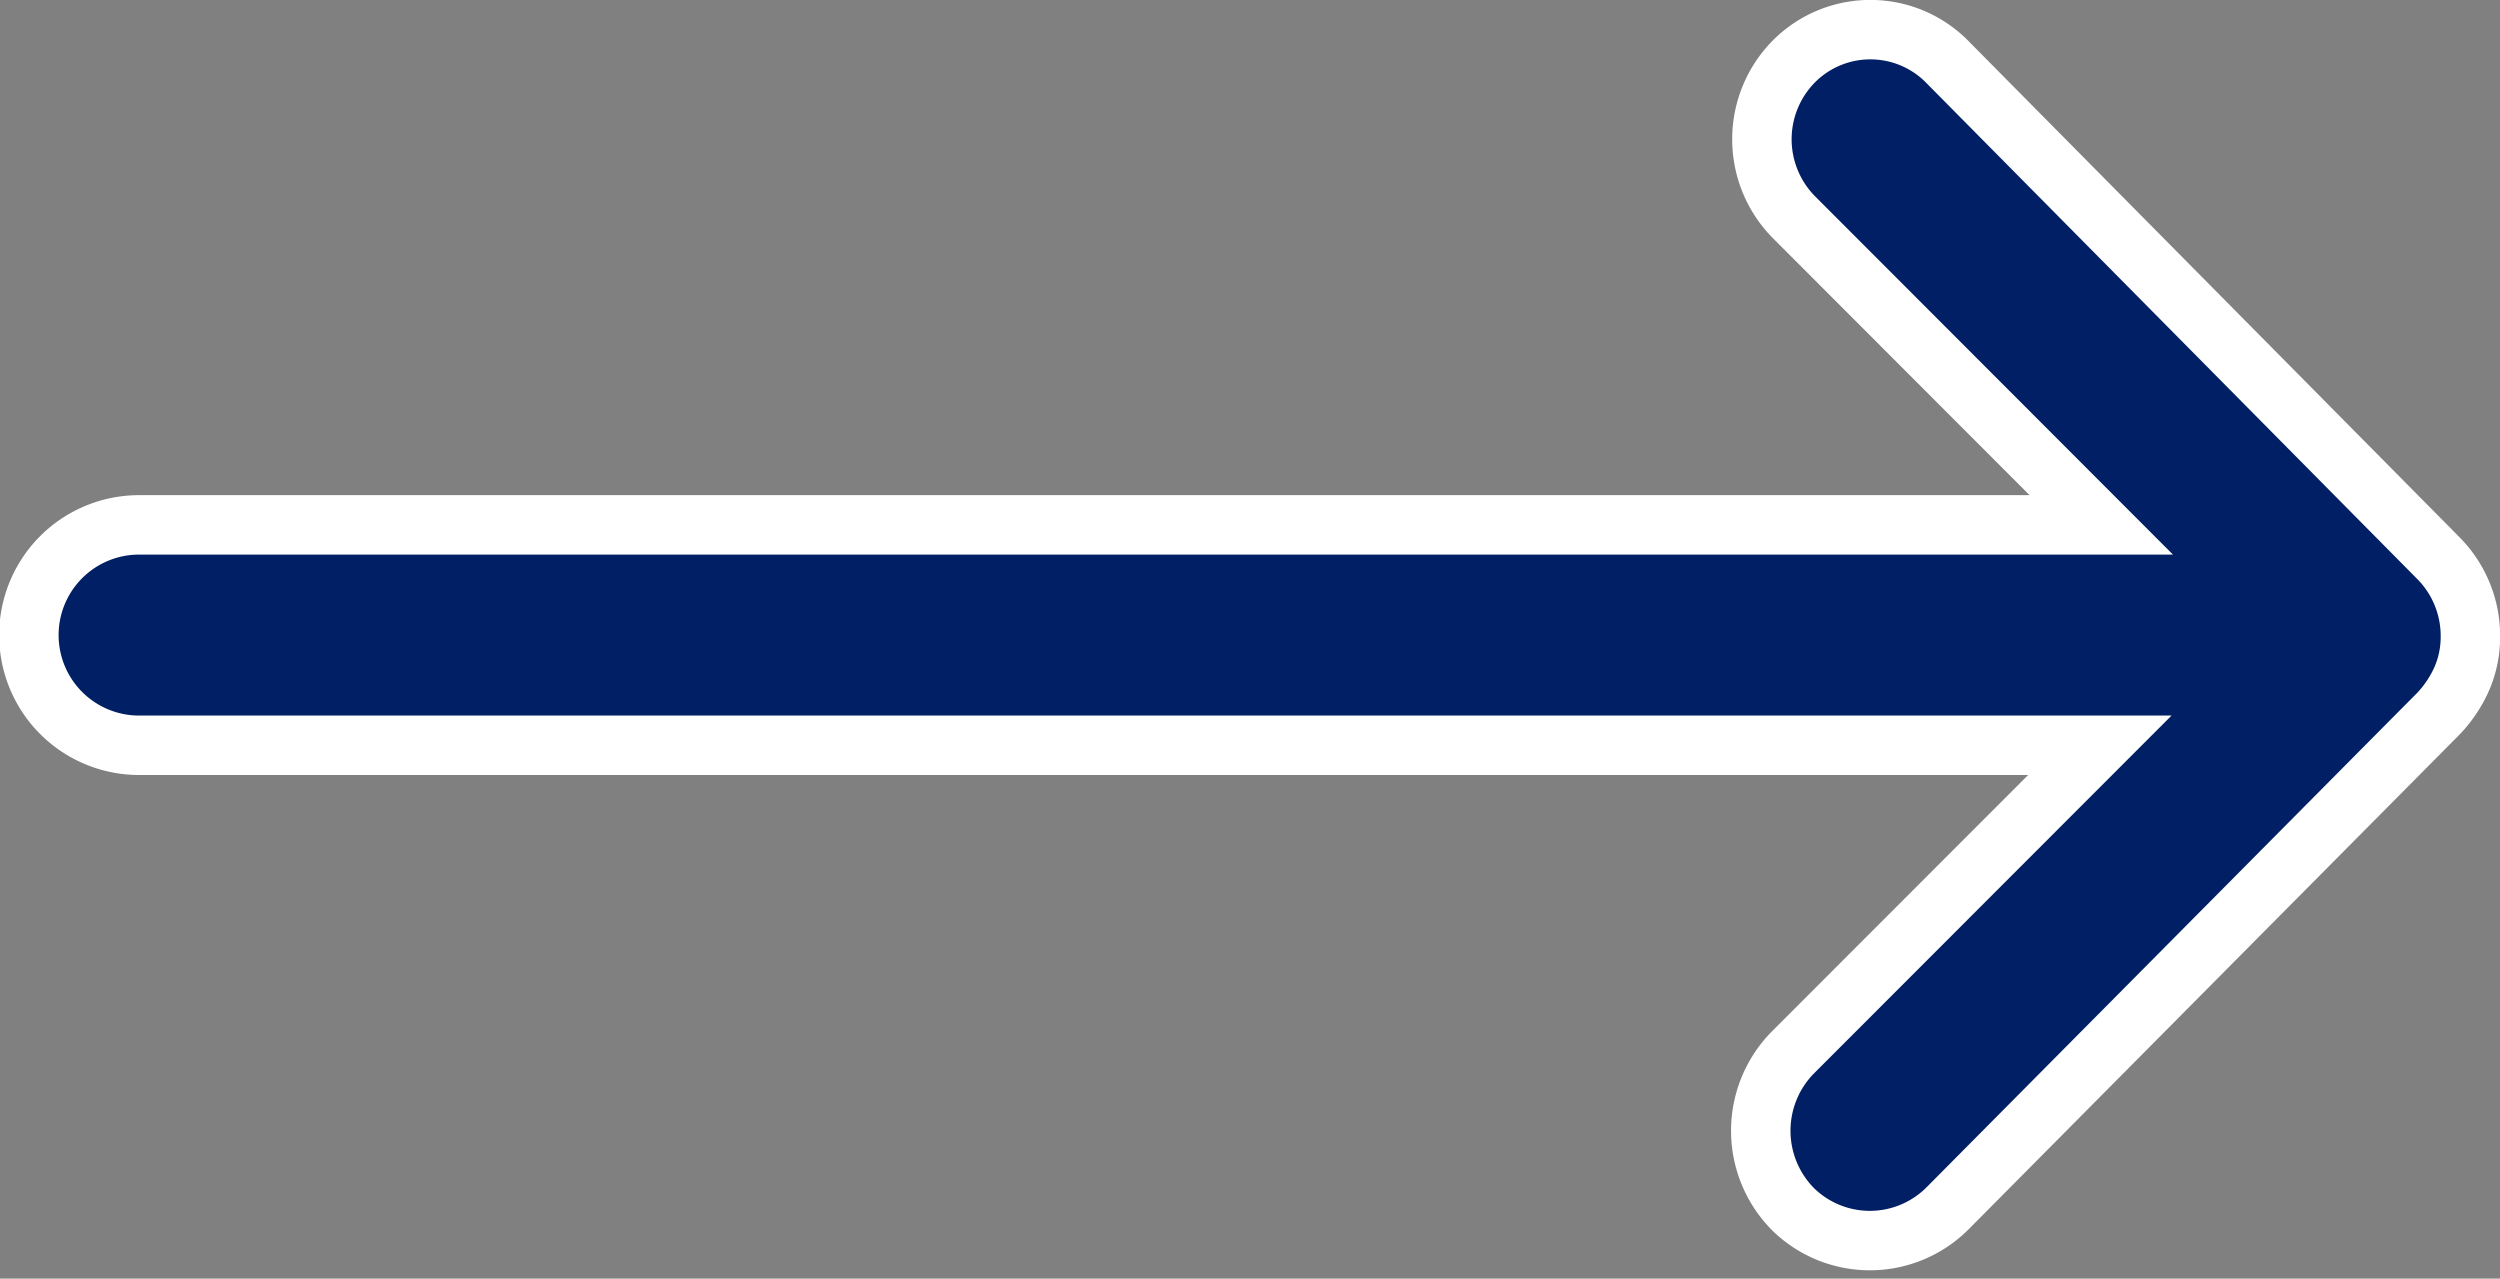 <svg xmlns="http://www.w3.org/2000/svg" width="21.029" height="10.755" viewBox="0 0 21.029 10.755"><rect x="0" y="0" width="21.029" height="10.755" fill="#808080" stroke="none"/><defs><style>.a{fill:#001f64;stroke:#fff;stroke-width:0.5px;}</style></defs><path class="a" d="M22.719,13.514a.932.932,0,0,0-.007,1.312L25.3,17.417H8.795a.927.927,0,0,0,0,1.854H25.288L22.7,21.861a.938.938,0,0,0,.007,1.312.923.923,0,0,0,1.3-.007L28.141,19h0a1.041,1.041,0,0,0,.193-.292.885.885,0,0,0,.071-.357.929.929,0,0,0-.264-.649l-4.124-4.167A.908.908,0,0,0,22.719,13.514Z" transform="translate(-7.625 -13.002)"/></svg>